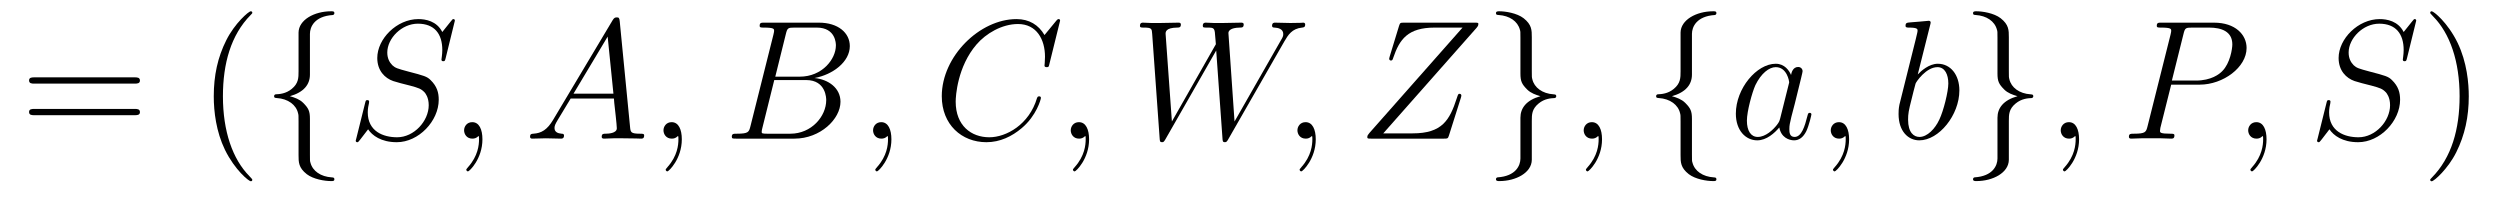<?xml version='1.0' encoding='UTF-8'?>
<!-- This file was generated by dvisvgm 2.8.1 -->
<svg version='1.1' xmlns='http://www.w3.org/2000/svg' xmlns:xlink='http://www.w3.org/1999/xlink' width='176pt' height='14pt' viewBox='0 -14 176 14'>
<g id='page1'>
<g transform='matrix(1 0 0 -1 -127 650)'>
<path d='M136.469 658.113C136.636 658.113 136.852 658.113 136.852 658.328C136.852 658.555 136.648 658.555 136.469 658.555H129.428C129.261 658.555 129.046 658.555 129.046 658.34C129.046 658.113 129.249 658.113 129.428 658.113H136.469ZM136.469 655.89C136.636 655.89 136.852 655.89 136.852 656.105C136.852 656.332 136.648 656.332 136.469 656.332H129.428C129.261 656.332 129.046 656.332 129.046 656.117C129.046 655.89 129.249 655.89 129.428 655.89H136.469Z'/>
<path d='M144.762 651.335C144.762 651.371 144.762 651.395 144.559 651.598C143.364 652.806 142.694 654.778 142.694 657.217C142.694 659.536 143.256 661.532 144.643 662.943C144.762 663.05 144.762 663.074 144.762 663.11C144.762 663.182 144.702 663.206 144.655 663.206C144.499 663.206 143.519 662.345 142.933 661.173C142.324 659.966 142.049 658.687 142.049 657.217C142.049 656.152 142.216 654.73 142.838 653.451C143.543 652.017 144.523 651.239 144.655 651.239C144.702 651.239 144.762 651.263 144.762 651.335Z'/>
<path d='M148.819 661.616C148.819 662.094 149.13 662.859 150.433 662.943C150.492 662.954 150.54 663.002 150.54 663.074C150.54 663.206 150.444 663.206 150.313 663.206C149.118 663.206 148.03 662.596 148.018 661.711V658.986C148.018 658.52 148.018 658.137 147.54 657.742C147.121 657.396 146.667 657.372 146.404 657.36C146.344 657.348 146.296 657.3 146.296 657.228C146.296 657.109 146.368 657.109 146.488 657.097C147.277 657.049 147.85 656.619 147.982 656.033C148.018 655.902 148.018 655.878 148.018 655.447V653.08C148.018 652.578 148.018 652.196 148.592 651.742C149.058 651.383 149.847 651.252 150.313 651.252C150.444 651.252 150.54 651.252 150.54 651.383C150.54 651.502 150.469 651.502 150.349 651.514C149.596 651.562 149.01 651.945 148.854 652.554C148.819 652.662 148.819 652.686 148.819 653.116V655.627C148.819 656.177 148.723 656.38 148.341 656.762C148.089 657.013 147.743 657.133 147.408 657.228C148.389 657.503 148.819 658.053 148.819 658.747V661.616Z'/>
<path d='M159.023 662.548C159.023 662.656 158.939 662.656 158.915 662.656C158.867 662.656 158.855 662.644 158.712 662.464C158.64 662.381 158.15 661.759 158.138 661.747C157.744 662.524 156.955 662.656 156.453 662.656C154.934 662.656 153.56 661.269 153.56 659.918C153.56 659.022 154.098 658.496 154.683 658.293C154.815 658.245 155.52 658.053 155.879 657.97C156.488 657.802 156.644 657.754 156.895 657.492C156.943 657.432 157.182 657.157 157.182 656.595C157.182 655.483 156.154 654.336 154.958 654.336C153.978 654.336 152.89 654.754 152.89 656.093C152.89 656.32 152.938 656.607 152.974 656.727C152.974 656.762 152.986 656.822 152.986 656.846C152.986 656.894 152.962 656.953 152.866 656.953C152.759 656.953 152.747 656.93 152.699 656.727L152.089 654.276C152.089 654.264 152.042 654.108 152.042 654.097C152.042 653.989 152.137 653.989 152.161 653.989C152.209 653.989 152.221 654.001 152.364 654.18L152.914 654.897C153.201 654.467 153.823 653.989 154.934 653.989C156.477 653.989 157.887 655.483 157.887 656.977C157.887 657.48 157.767 657.922 157.313 658.364C157.062 658.615 156.847 658.675 155.747 658.962C154.946 659.177 154.839 659.213 154.624 659.404C154.42 659.607 154.265 659.894 154.265 660.301C154.265 661.305 155.281 662.333 156.417 662.333C157.588 662.333 158.138 661.616 158.138 660.48C158.138 660.169 158.078 659.847 158.078 659.799C158.078 659.691 158.174 659.691 158.21 659.691C158.318 659.691 158.329 659.727 158.377 659.918L159.023 662.548ZM160.963 654.192C160.963 654.886 160.736 655.4 160.246 655.4C159.863 655.4 159.672 655.089 159.672 654.826C159.672 654.563 159.851 654.24 160.257 654.24C160.413 654.24 160.544 654.288 160.652 654.395C160.676 654.419 160.688 654.419 160.7 654.419C160.724 654.419 160.724 654.252 160.724 654.192C160.724 653.798 160.652 653.021 159.959 652.244C159.827 652.1 159.827 652.076 159.827 652.053C159.827 651.993 159.887 651.933 159.947 651.933C160.042 651.933 160.963 652.818 160.963 654.192Z'/>
<path d='M165.942 655.567C165.523 654.862 165.117 654.622 164.543 654.587C164.412 654.575 164.316 654.575 164.316 654.36C164.316 654.288 164.376 654.24 164.459 654.24C164.674 654.24 165.213 654.264 165.428 654.264C165.774 654.264 166.157 654.24 166.492 654.24C166.563 654.24 166.707 654.24 166.707 654.467C166.707 654.575 166.611 654.587 166.539 654.587C166.264 654.611 166.037 654.706 166.037 654.993C166.037 655.16 166.109 655.292 166.264 655.555L167.173 657.061H170.221C170.233 656.953 170.233 656.858 170.245 656.75C170.281 656.44 170.424 655.196 170.424 654.969C170.424 654.611 169.815 654.587 169.623 654.587C169.492 654.587 169.36 654.587 169.36 654.372C169.36 654.24 169.468 654.24 169.54 654.24C169.743 654.24 169.982 654.264 170.185 654.264H170.867C171.596 654.264 172.122 654.24 172.134 654.24C172.218 654.24 172.349 654.24 172.349 654.467C172.349 654.587 172.241 654.587 172.062 654.587C171.405 654.587 171.393 654.694 171.357 655.053L170.628 662.512C170.604 662.751 170.556 662.775 170.424 662.775C170.305 662.775 170.233 662.751 170.126 662.572L165.942 655.567ZM167.376 657.408L169.779 661.424L170.185 657.408H167.376ZM175 654.192C175 654.886 174.773 655.4 174.283 655.4C173.901 655.4 173.709 655.089 173.709 654.826C173.709 654.563 173.889 654.24 174.295 654.24C174.451 654.24 174.582 654.288 174.69 654.395C174.713 654.419 174.726 654.419 174.737 654.419C174.761 654.419 174.761 654.252 174.761 654.192C174.761 653.798 174.69 653.021 173.996 652.244C173.865 652.1 173.865 652.076 173.865 652.053C173.865 651.993 173.925 651.933 173.984 651.933C174.08 651.933 175 652.818 175 654.192Z'/>
<path d='M182.321 661.592C182.428 662.034 182.476 662.058 182.942 662.058H184.496C185.847 662.058 185.847 660.91 185.847 660.803C185.847 659.834 184.879 658.603 183.301 658.603H181.58L182.321 661.592ZM184.341 658.507C185.644 658.747 186.827 659.655 186.827 660.755C186.827 661.687 186.003 662.405 184.652 662.405H180.815C180.587 662.405 180.48 662.405 180.48 662.178C180.48 662.058 180.587 662.058 180.767 662.058C181.496 662.058 181.496 661.962 181.496 661.831C181.496 661.807 181.496 661.735 181.448 661.556L179.834 655.125C179.727 654.706 179.703 654.587 178.866 654.587C178.639 654.587 178.519 654.587 178.519 654.372C178.519 654.24 178.591 654.24 178.83 654.24H182.931C184.759 654.24 186.17 655.627 186.17 656.834C186.17 657.814 185.309 658.412 184.341 658.507ZM182.643 654.587H181.029C180.862 654.587 180.838 654.587 180.767 654.599C180.635 654.611 180.623 654.634 180.623 654.73C180.623 654.814 180.647 654.886 180.671 654.993L181.508 658.364H183.755C185.166 658.364 185.166 657.049 185.166 656.953C185.166 655.806 184.126 654.587 182.643 654.587Z'/>
<path d='M189.755 654.192C189.755 654.886 189.528 655.4 189.038 655.4C188.656 655.4 188.464 655.089 188.464 654.826C188.464 654.563 188.644 654.24 189.05 654.24C189.206 654.24 189.337 654.288 189.445 654.395C189.468 654.419 189.481 654.419 189.492 654.419C189.516 654.419 189.516 654.252 189.516 654.192C189.516 653.798 189.445 653.021 188.751 652.244C188.62 652.1 188.62 652.076 188.62 652.053C188.62 651.993 188.68 651.933 188.739 651.933C188.835 651.933 189.755 652.818 189.755 654.192Z'/>
<path d='M201.632 662.548C201.632 662.656 201.548 662.656 201.524 662.656S201.452 662.656 201.358 662.536L200.533 661.532C200.114 662.249 199.457 662.656 198.56 662.656C195.978 662.656 193.301 660.038 193.301 657.228C193.301 655.232 194.699 653.989 196.445 653.989C197.4 653.989 198.238 654.395 198.931 654.981C199.97 655.854 200.281 657.013 200.281 657.109C200.281 657.217 200.185 657.217 200.15 657.217C200.042 657.217 200.03 657.145 200.006 657.097C199.457 655.232 197.843 654.336 196.648 654.336C195.38 654.336 194.28 655.148 194.28 656.846C194.28 657.228 194.4 659.308 195.751 660.874C196.409 661.64 197.532 662.309 198.667 662.309C199.982 662.309 200.568 661.221 200.568 660.002C200.568 659.691 200.533 659.428 200.533 659.38C200.533 659.273 200.652 659.273 200.688 659.273C200.82 659.273 200.832 659.285 200.879 659.5L201.632 662.548Z'/>
<path d='M203.672 654.192C203.672 654.886 203.446 655.4 202.955 655.4C202.572 655.4 202.381 655.089 202.381 654.826C202.381 654.563 202.56 654.24 202.967 654.24C203.123 654.24 203.254 654.288 203.362 654.395C203.386 654.419 203.398 654.419 203.41 654.419C203.432 654.419 203.432 654.252 203.432 654.192C203.432 653.798 203.362 653.021 202.668 652.244C202.536 652.1 202.536 652.076 202.536 652.053C202.536 651.993 202.596 651.933 202.656 651.933C202.752 651.933 203.672 652.818 203.672 654.192Z'/>
<path d='M217.414 661.078C217.688 661.544 217.952 661.986 218.669 662.058C218.777 662.07 218.885 662.082 218.885 662.273C218.885 662.405 218.777 662.405 218.741 662.405C218.717 662.405 218.633 662.381 217.844 662.381C217.486 662.381 217.115 662.405 216.768 662.405C216.696 662.405 216.553 662.405 216.553 662.178C216.553 662.07 216.649 662.058 216.721 662.058C216.96 662.046 217.342 661.974 217.342 661.604C217.342 661.448 217.295 661.365 217.175 661.162L213.911 655.447L213.481 661.675C213.481 661.819 213.612 662.046 214.282 662.058C214.438 662.058 214.556 662.058 214.556 662.285C214.556 662.405 214.438 662.405 214.378 662.405C213.959 662.405 213.517 662.381 213.086 662.381H212.465C212.286 662.381 212.07 662.405 211.891 662.405C211.819 662.405 211.676 662.405 211.676 662.178C211.676 662.058 211.759 662.058 211.963 662.058C212.513 662.058 212.513 662.046 212.561 661.317L212.597 660.887L209.501 655.447L209.058 661.616C209.058 661.747 209.058 662.046 209.87 662.058C210.002 662.058 210.133 662.058 210.133 662.273C210.133 662.405 210.026 662.405 209.954 662.405C209.537 662.405 209.094 662.381 208.663 662.381H208.042C207.863 662.381 207.648 662.405 207.468 662.405C207.396 662.405 207.253 662.405 207.253 662.178C207.253 662.058 207.348 662.058 207.516 662.058C208.078 662.058 208.09 661.986 208.114 661.604L208.639 654.264C208.651 654.061 208.663 653.989 208.807 653.989C208.926 653.989 208.95 654.037 209.058 654.216L212.621 660.444L213.062 654.264C213.074 654.061 213.086 653.989 213.23 653.989C213.349 653.989 213.385 654.049 213.481 654.216L217.414 661.078Z'/>
<path d='M219.629 654.192C219.629 654.886 219.402 655.4 218.912 655.4C218.53 655.4 218.339 655.089 218.339 654.826C218.339 654.563 218.518 654.24 218.924 654.24C219.079 654.24 219.211 654.288 219.319 654.395C219.342 654.419 219.355 654.419 219.366 654.419C219.39 654.419 219.39 654.252 219.39 654.192C219.39 653.798 219.319 653.021 218.626 652.244C218.494 652.1 218.494 652.076 218.494 652.053C218.494 651.993 218.554 651.933 218.614 651.933C218.71 651.933 219.629 652.818 219.629 654.192Z'/>
<path d='M230.945 662.034C231.017 662.118 231.076 662.189 231.076 662.309C231.076 662.393 231.065 662.405 230.789 662.405H225.852C225.577 662.405 225.565 662.393 225.493 662.178L224.836 660.026C224.8 659.906 224.8 659.882 224.8 659.858C224.8 659.811 224.836 659.739 224.92 659.739C225.016 659.739 225.04 659.787 225.088 659.942C225.529 661.233 226.115 662.058 228.004 662.058H229.964L223.414 654.647C223.306 654.515 223.258 654.467 223.258 654.336C223.258 654.24 223.318 654.24 223.544 654.24H228.649C228.924 654.24 228.936 654.252 229.008 654.467L229.844 657.109C229.856 657.145 229.88 657.228 229.88 657.276C229.88 657.336 229.832 657.396 229.762 657.396C229.666 657.396 229.654 657.384 229.558 657.085C229.056 655.543 228.53 654.611 226.45 654.611H224.382L230.945 662.034Z'/>
<path d='M234.038 652.841C234.038 652.363 233.728 651.598 232.424 651.514C232.364 651.502 232.316 651.455 232.316 651.383C232.316 651.252 232.448 651.252 232.555 651.252C233.716 651.252 234.827 651.837 234.839 652.746V655.471C234.839 655.938 234.839 656.32 235.318 656.714C235.735 657.061 236.19 657.085 236.453 657.097C236.513 657.109 236.56 657.157 236.56 657.228C236.56 657.348 236.489 657.348 236.369 657.36C235.58 657.408 235.006 657.838 234.875 658.424C234.839 658.555 234.839 658.579 234.839 659.01V661.377C234.839 661.879 234.839 662.261 234.265 662.715C233.786 663.086 232.962 663.206 232.555 663.206C232.448 663.206 232.316 663.206 232.316 663.074C232.316 662.954 232.388 662.954 232.507 662.943C233.261 662.895 233.846 662.512 234.002 661.902C234.038 661.795 234.038 661.771 234.038 661.341V658.83C234.038 658.281 234.133 658.077 234.516 657.695C234.767 657.444 235.114 657.324 235.448 657.228C234.468 656.953 234.038 656.404 234.038 655.71V652.841Z'/>
<path d='M239.783 654.192C239.783 654.886 239.556 655.4 239.065 655.4C238.684 655.4 238.492 655.089 238.492 654.826C238.492 654.563 238.672 654.24 239.077 654.24C239.233 654.24 239.364 654.288 239.472 654.395C239.496 654.419 239.508 654.419 239.52 654.419C239.544 654.419 239.544 654.252 239.544 654.192C239.544 653.798 239.472 653.021 238.778 652.244C238.648 652.1 238.648 652.076 238.648 652.053C238.648 651.993 238.708 651.933 238.766 651.933C238.862 651.933 239.783 652.818 239.783 654.192Z'/>
<path d='M246.113 661.616C246.113 662.094 246.424 662.859 247.727 662.943C247.787 662.954 247.835 663.002 247.835 663.074C247.835 663.206 247.739 663.206 247.607 663.206C246.412 663.206 245.324 662.596 245.312 661.711V658.986C245.312 658.52 245.312 658.137 244.835 657.742C244.416 657.396 243.961 657.372 243.698 657.36C243.638 657.348 243.59 657.3 243.59 657.228C243.59 657.109 243.662 657.109 243.782 657.097C244.571 657.049 245.144 656.619 245.276 656.033C245.312 655.902 245.312 655.878 245.312 655.447V653.08C245.312 652.578 245.312 652.196 245.886 651.742C246.353 651.383 247.141 651.252 247.607 651.252C247.739 651.252 247.835 651.252 247.835 651.383C247.835 651.502 247.763 651.502 247.643 651.514C246.89 651.562 246.305 651.945 246.149 652.554C246.113 652.662 246.113 652.686 246.113 653.116V655.627C246.113 656.177 246.018 656.38 245.635 656.762C245.384 657.013 245.038 657.133 244.703 657.228C245.683 657.503 246.113 658.053 246.113 658.747V661.616Z'/>
<path d='M252.324 655.662C252.265 655.459 252.265 655.435 252.097 655.208C251.834 654.873 251.309 654.36 250.746 654.36C250.256 654.36 249.982 654.802 249.982 655.507C249.982 656.165 250.352 657.503 250.579 658.006C250.986 658.842 251.548 659.273 252.013 659.273C252.803 659.273 252.958 658.293 252.958 658.197C252.958 658.185 252.922 658.029 252.911 658.006L252.324 655.662ZM253.09 658.723C252.958 659.033 252.635 659.512 252.013 659.512C250.663 659.512 249.204 657.767 249.204 655.997C249.204 654.814 249.898 654.12 250.711 654.12C251.368 654.12 251.93 654.634 252.265 655.029C252.384 654.324 252.946 654.12 253.304 654.12S253.95 654.336 254.165 654.766C254.357 655.173 254.524 655.902 254.524 655.949C254.524 656.009 254.477 656.057 254.405 656.057C254.297 656.057 254.285 655.997 254.237 655.818C254.058 655.113 253.831 654.36 253.34 654.36C252.994 654.36 252.97 654.67 252.97 654.909C252.97 655.184 253.006 655.316 253.114 655.782C253.198 656.081 253.256 656.344 253.352 656.691C253.795 658.484 253.902 658.914 253.902 658.986C253.902 659.153 253.771 659.285 253.591 659.285C253.21 659.285 253.114 658.866 253.09 658.723ZM257.177 654.192C257.177 654.886 256.95 655.4 256.46 655.4C256.078 655.4 255.886 655.089 255.886 654.826C255.886 654.563 256.066 654.24 256.472 654.24C256.627 654.24 256.759 654.288 256.866 654.395C256.89 654.419 256.902 654.419 256.914 654.419C256.938 654.419 256.938 654.252 256.938 654.192C256.938 653.798 256.866 653.021 256.174 652.244C256.042 652.1 256.042 652.076 256.042 652.053C256.042 651.993 256.102 651.933 256.162 651.933C256.256 651.933 257.177 652.818 257.177 654.192Z'/>
<path d='M262.883 662.237C262.895 662.285 262.919 662.357 262.919 662.417C262.919 662.536 262.8 662.536 262.776 662.536C262.764 662.536 262.333 662.5 262.118 662.476C261.914 662.464 261.736 662.441 261.521 662.428C261.234 662.405 261.15 662.393 261.15 662.178C261.15 662.058 261.269 662.058 261.389 662.058C261.998 662.058 261.998 661.95 261.998 661.831C261.998 661.747 261.902 661.401 261.856 661.185L261.569 660.038C261.449 659.56 260.767 656.846 260.719 656.631C260.659 656.332 260.659 656.129 260.659 655.973C260.659 654.754 261.341 654.12 262.118 654.12C263.504 654.12 264.94 655.902 264.94 657.635C264.94 658.735 264.318 659.512 263.422 659.512C262.8 659.512 262.237 658.998 262.01 658.759L262.883 662.237ZM262.13 654.36C261.748 654.36 261.329 654.647 261.329 655.579C261.329 655.973 261.365 656.2 261.58 657.037C261.616 657.193 261.808 657.958 261.856 658.113C261.878 658.209 262.584 659.273 263.398 659.273C263.923 659.273 264.162 658.747 264.162 658.125C264.162 657.551 263.827 656.2 263.528 655.579C263.23 654.933 262.68 654.36 262.13 654.36Z'/>
<path d='M267.622 652.841C267.622 652.363 267.311 651.598 266.008 651.514C265.948 651.502 265.901 651.455 265.901 651.383C265.901 651.252 266.032 651.252 266.14 651.252C267.299 651.252 268.411 651.837 268.423 652.746V655.471C268.423 655.938 268.423 656.32 268.901 656.714C269.32 657.061 269.773 657.085 270.036 657.097C270.096 657.109 270.144 657.157 270.144 657.228C270.144 657.348 270.072 657.348 269.953 657.36C269.164 657.408 268.59 657.838 268.458 658.424C268.423 658.555 268.423 658.579 268.423 659.01V661.377C268.423 661.879 268.423 662.261 267.848 662.715C267.371 663.086 266.546 663.206 266.14 663.206C266.032 663.206 265.901 663.206 265.901 663.074C265.901 662.954 265.972 662.954 266.092 662.943C266.845 662.895 267.431 662.512 267.586 661.902C267.622 661.795 267.622 661.771 267.622 661.341V658.83C267.622 658.281 267.718 658.077 268.1 657.695C268.351 657.444 268.698 657.324 269.033 657.228C268.052 656.953 267.622 656.404 267.622 655.71V652.841Z'/>
<path d='M273.367 654.192C273.367 654.886 273.14 655.4 272.65 655.4C272.267 655.4 272.076 655.089 272.076 654.826C272.076 654.563 272.255 654.24 272.662 654.24C272.818 654.24 272.948 654.288 273.056 654.395C273.08 654.419 273.092 654.419 273.104 654.419C273.127 654.419 273.127 654.252 273.127 654.192C273.127 653.798 273.056 653.021 272.363 652.244C272.231 652.1 272.231 652.076 272.231 652.053C272.231 651.993 272.291 651.933 272.351 651.933C272.447 651.933 273.367 652.818 273.367 654.192Z'/>
<path d='M279.852 658.041H281.861C283.511 658.041 285.16 659.261 285.16 660.623C285.16 661.556 284.371 662.405 282.865 662.405H279.17C278.944 662.405 278.837 662.405 278.837 662.178C278.837 662.058 278.944 662.058 279.124 662.058C279.852 662.058 279.852 661.962 279.852 661.831C279.852 661.807 279.852 661.735 279.805 661.556L278.191 655.125C278.083 654.706 278.059 654.587 277.223 654.587C276.995 654.587 276.876 654.587 276.876 654.372C276.876 654.24 276.984 654.24 277.055 654.24C277.282 654.24 277.522 654.264 277.748 654.264H279.148C279.374 654.264 279.625 654.24 279.852 654.24C279.948 654.24 280.08 654.24 280.08 654.467C280.08 654.587 279.972 654.587 279.793 654.587C279.076 654.587 279.064 654.67 279.064 654.79C279.064 654.85 279.076 654.933 279.088 654.993L279.852 658.041ZM280.714 661.592C280.82 662.034 280.868 662.058 281.335 662.058H282.518C283.415 662.058 284.156 661.771 284.156 660.874C284.156 660.564 284 659.547 283.451 658.998C283.248 658.782 282.673 658.328 281.586 658.328H279.9L280.714 661.592Z'/>
<path d='M286.564 654.192C286.564 654.886 286.337 655.4 285.846 655.4C285.464 655.4 285.272 655.089 285.272 654.826C285.272 654.563 285.452 654.24 285.858 654.24C286.014 654.24 286.145 654.288 286.253 654.395C286.277 654.419 286.289 654.419 286.301 654.419C286.325 654.419 286.325 654.252 286.325 654.192C286.325 653.798 286.253 653.021 285.559 652.244C285.428 652.1 285.428 652.076 285.428 652.053C285.428 651.993 285.488 651.933 285.547 651.933C285.643 651.933 286.564 652.818 286.564 654.192Z'/>
<path d='M297.102 662.548C297.102 662.656 297.018 662.656 296.994 662.656C296.946 662.656 296.934 662.644 296.791 662.464C296.719 662.381 296.23 661.759 296.218 661.747C295.823 662.524 295.033 662.656 294.532 662.656C293.014 662.656 291.638 661.269 291.638 659.918C291.638 659.022 292.176 658.496 292.763 658.293C292.894 658.245 293.599 658.053 293.958 657.97C294.568 657.802 294.722 657.754 294.974 657.492C295.022 657.432 295.261 657.157 295.261 656.595C295.261 655.483 294.233 654.336 293.038 654.336C292.057 654.336 290.969 654.754 290.969 656.093C290.969 656.32 291.017 656.607 291.053 656.727C291.053 656.762 291.065 656.822 291.065 656.846C291.065 656.894 291.041 656.953 290.945 656.953C290.838 656.953 290.826 656.93 290.778 656.727L290.168 654.276C290.168 654.264 290.12 654.108 290.12 654.097C290.12 653.989 290.216 653.989 290.24 653.989C290.288 653.989 290.3 654.001 290.443 654.18L290.993 654.897C291.28 654.467 291.902 653.989 293.014 653.989C294.556 653.989 295.967 655.483 295.967 656.977C295.967 657.48 295.847 657.922 295.392 658.364C295.141 658.615 294.926 658.675 293.826 658.962C293.026 659.177 292.918 659.213 292.703 659.404C292.499 659.607 292.344 659.894 292.344 660.301C292.344 661.305 293.36 662.333 294.496 662.333C295.667 662.333 296.218 661.616 296.218 660.48C296.218 660.169 296.158 659.847 296.158 659.799C296.158 659.691 296.254 659.691 296.288 659.691C296.396 659.691 296.408 659.727 296.456 659.918L297.102 662.548Z'/>
<path d='M300.802 657.217C300.802 658.125 300.682 659.607 300.012 660.994C299.308 662.428 298.327 663.206 298.195 663.206C298.147 663.206 298.087 663.182 298.087 663.11C298.087 663.074 298.087 663.05 298.291 662.847C299.486 661.64 300.156 659.667 300.156 657.228C300.156 654.909 299.594 652.913 298.207 651.502C298.087 651.395 298.087 651.371 298.087 651.335C298.087 651.263 298.147 651.239 298.195 651.239C298.35 651.239 299.33 652.1 299.917 653.272C300.527 654.491 300.802 655.782 300.802 657.217Z'/>
</g>
</g>
</svg>
